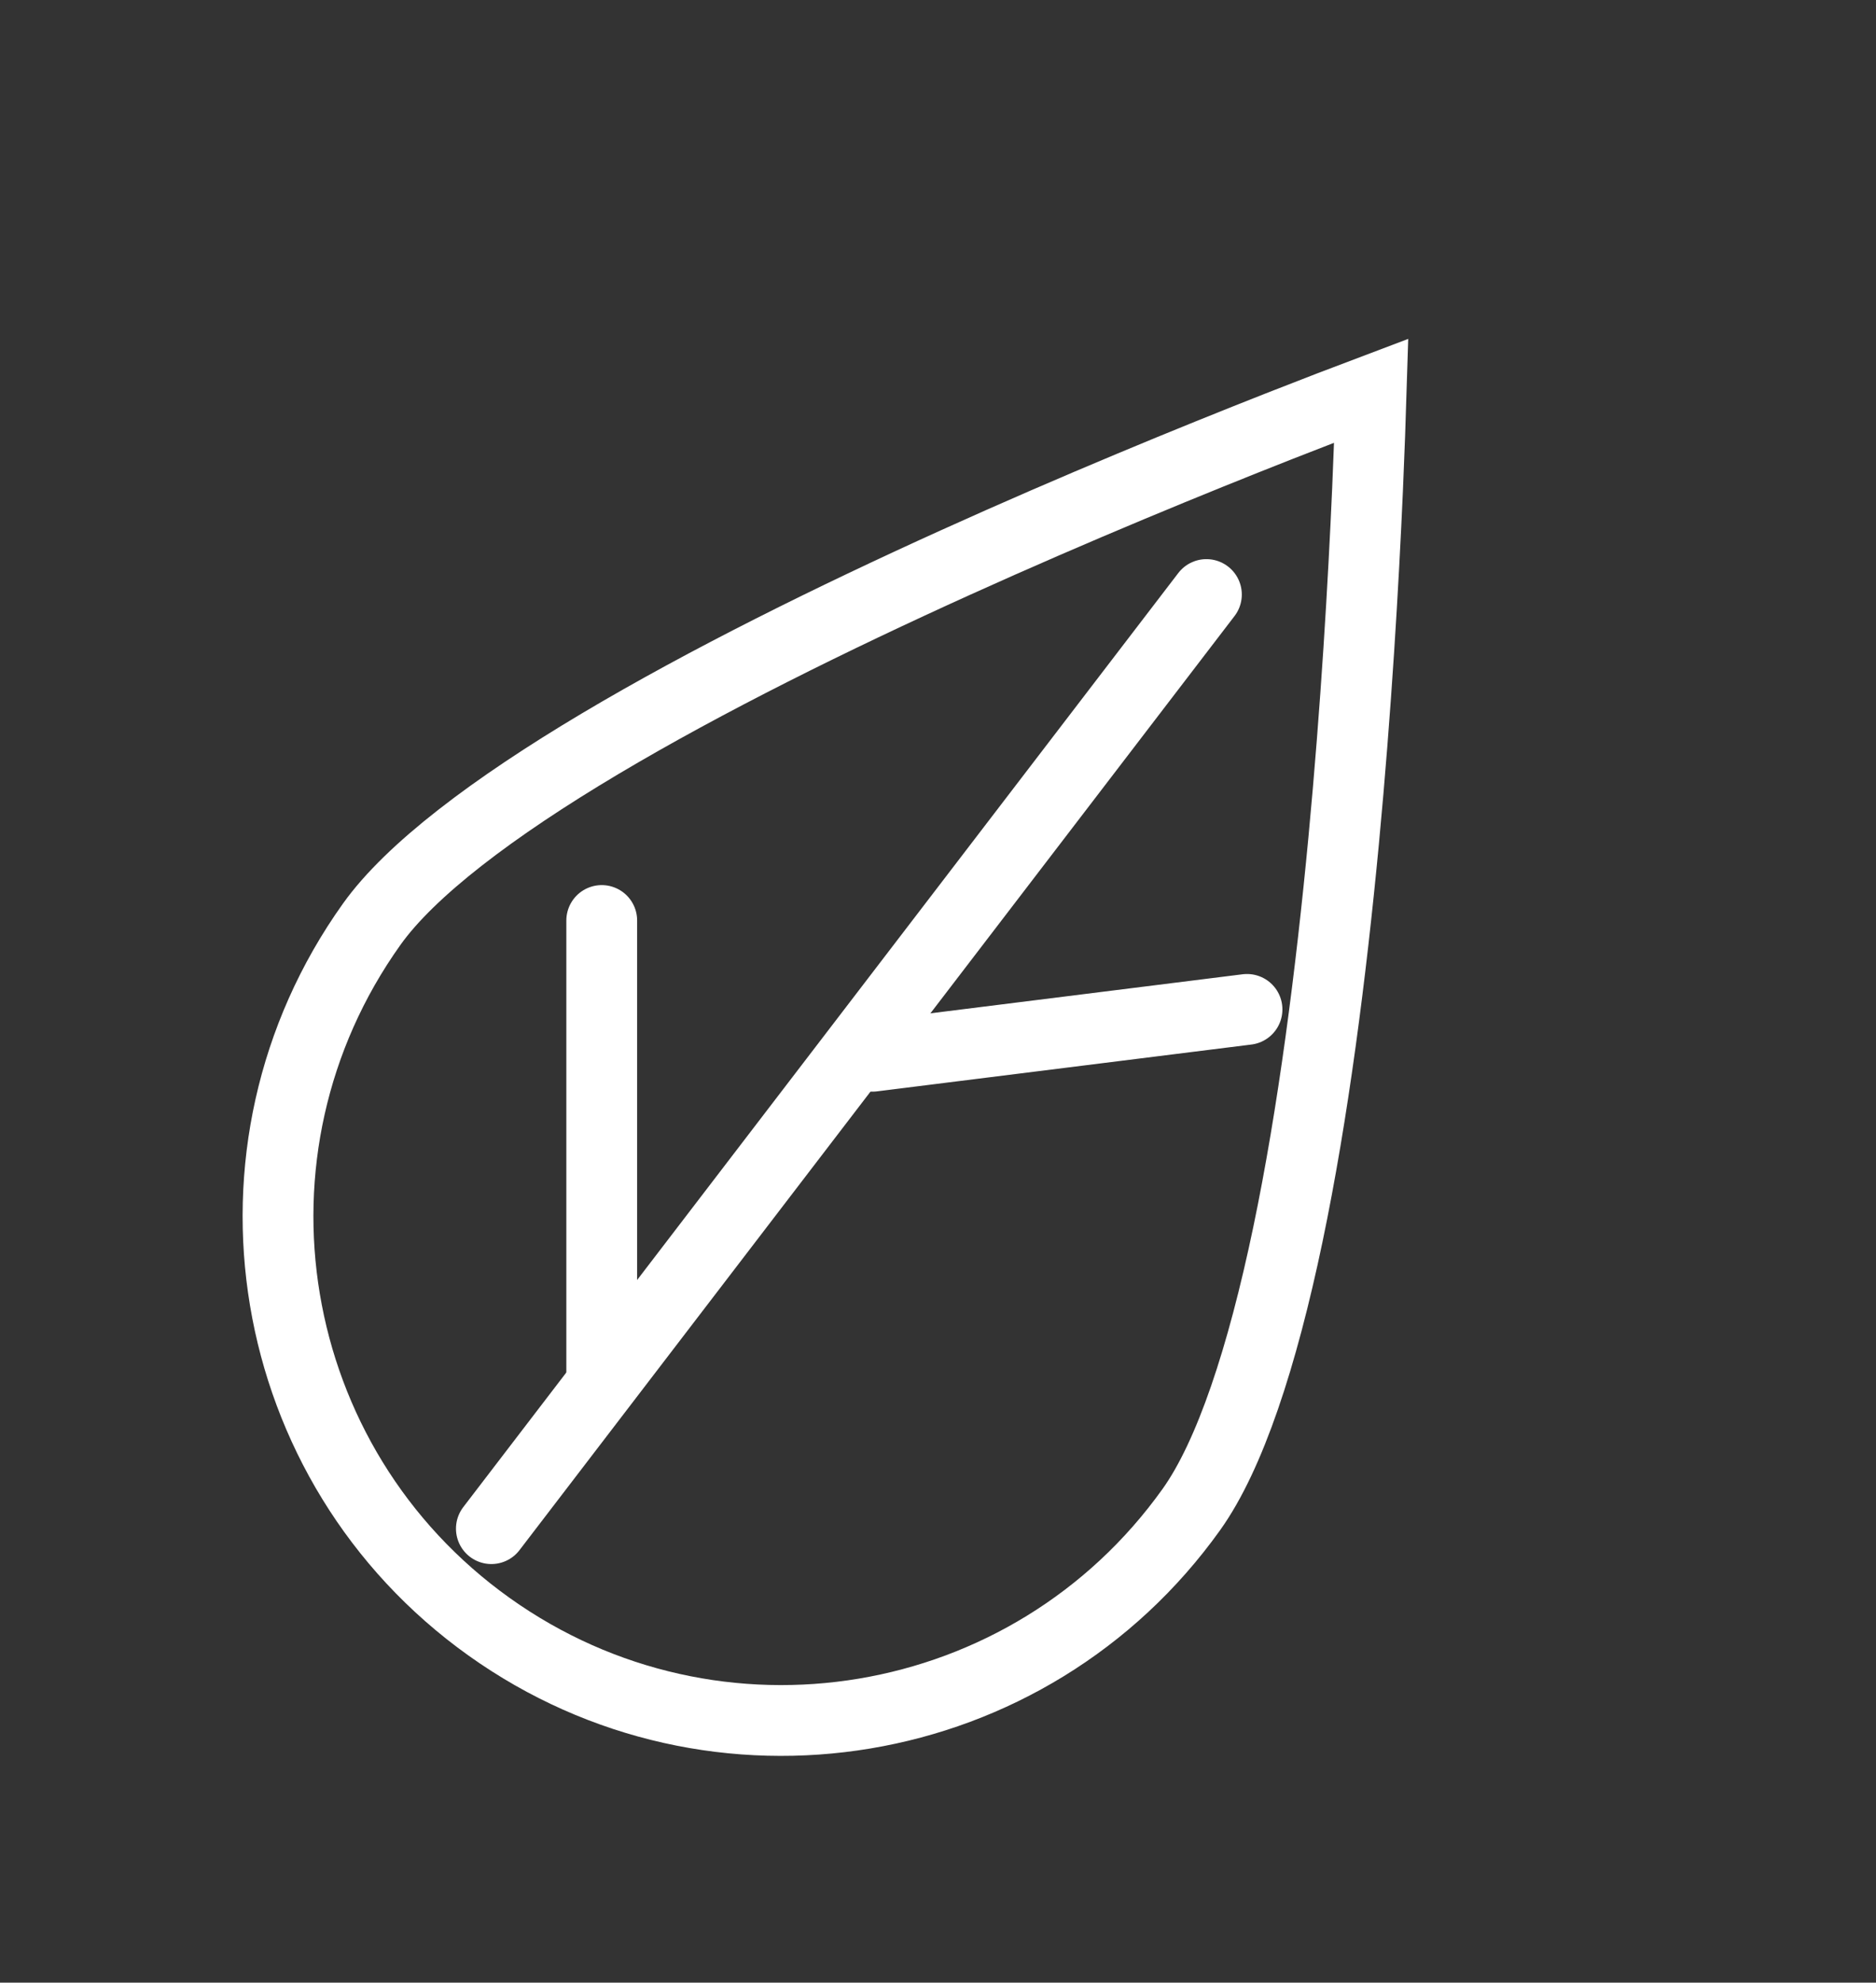 <svg xmlns="http://www.w3.org/2000/svg" width="53" height="56" viewBox="0 0 53 56" fill="none"><rect x="0" y="0" width="53" height="56" fill="#333333" stroke="none"/><path d="M38.739 11.035C38.717 11.751 38.684 12.703 38.635 13.832C38.52 16.439 38.316 19.984 37.961 23.739C37.605 27.497 37.1 31.446 36.385 34.868C35.66 38.335 34.749 41.108 33.66 42.634C29.095 49.029 20.21 50.512 13.816 45.947C7.421 41.382 5.938 32.497 10.503 26.103C11.592 24.577 13.919 22.814 16.962 21.003C19.967 19.215 23.538 17.454 26.977 15.897C30.412 14.342 33.699 12.998 36.127 12.042C37.178 11.629 38.068 11.288 38.739 11.035Z" stroke="white" stroke-width="2"></path><line x1="13.882" y1="43.177" x2="34.083" y2="16.793" stroke="white" stroke-width="2" stroke-linecap="round"></line><path d="M17 39L17 26" stroke="white" stroke-width="2" stroke-linecap="round"></path><path d="M24.649 29.834L35.23 28.511" stroke="white" stroke-width="2" stroke-linecap="round"></path></svg>